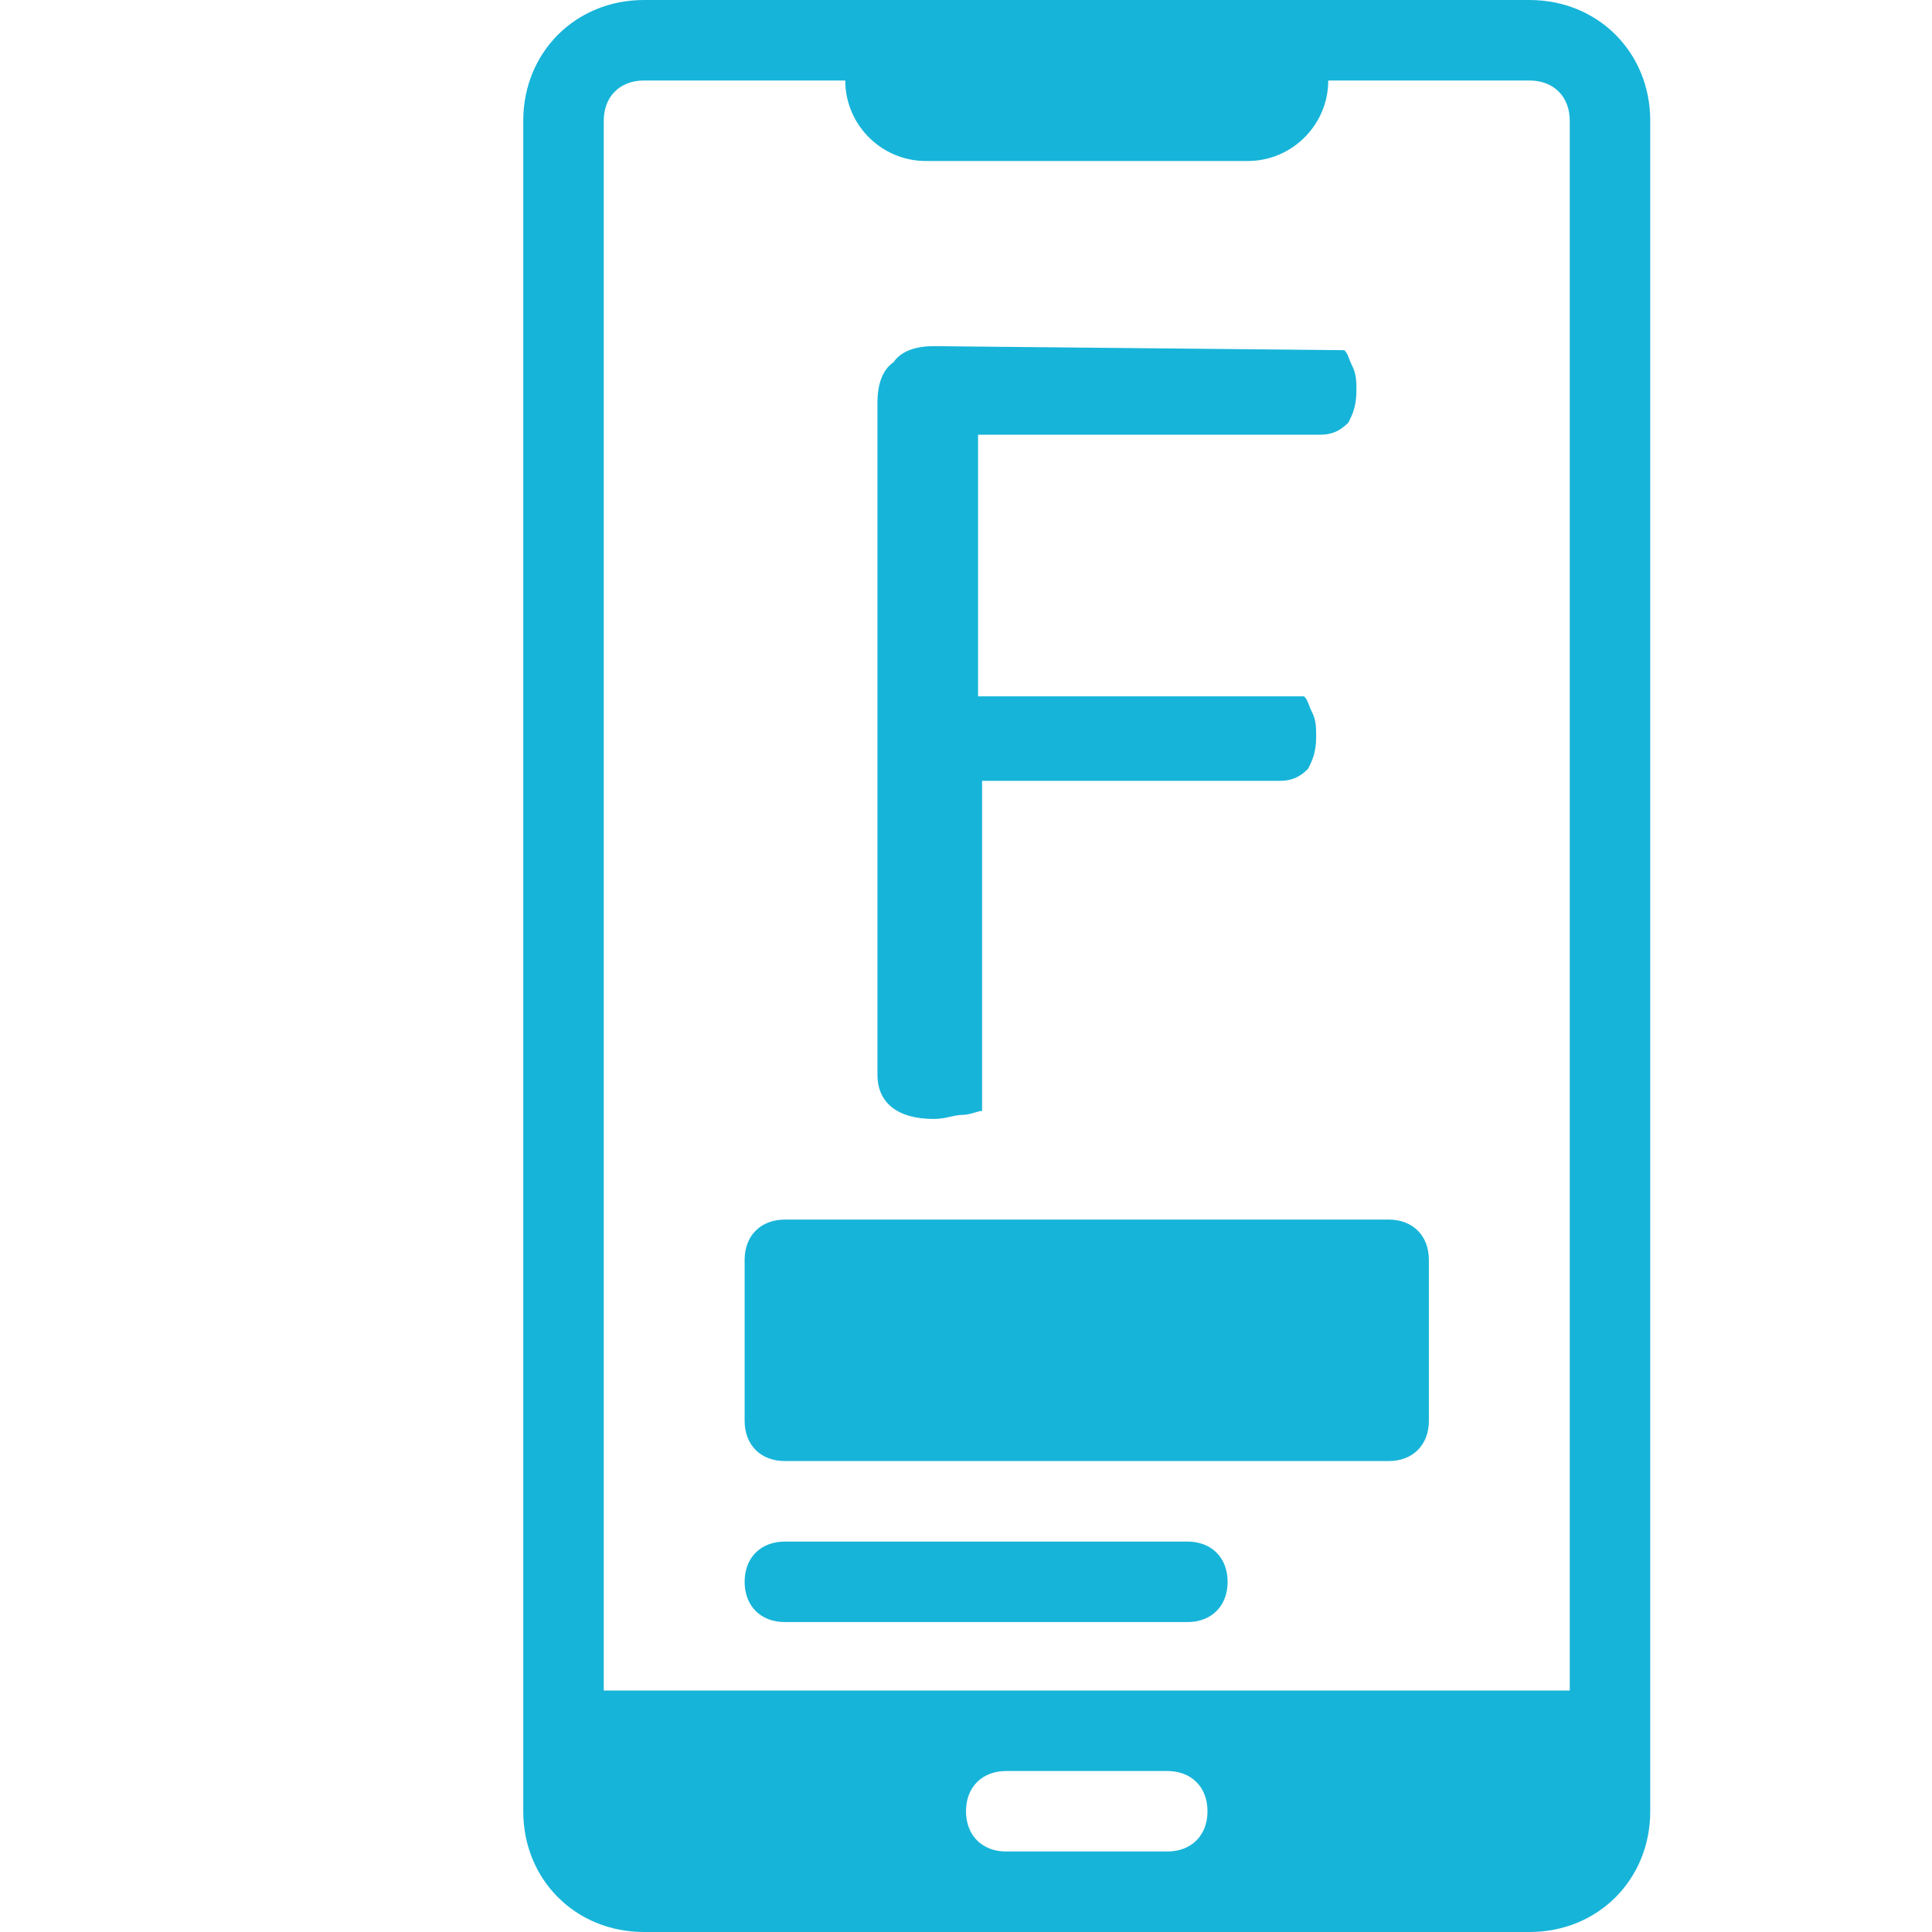 <?xml version="1.0" encoding="utf-8"?>
<!-- Generator: Adobe Illustrator 27.8.1, SVG Export Plug-In . SVG Version: 6.00 Build 0)  -->
<svg version="1.1" id="Layer_1" xmlns="http://www.w3.org/2000/svg" xmlns:xlink="http://www.w3.org/1999/xlink" x="0px" y="0px"
	 viewBox="0 0 48 48" style="enable-background:new 0 0 48 48;" xml:space="preserve">
<style type="text/css">
	.st0{fill:#17B4D9;}
</style>
<g id="Mobile_ads">
	<path class="st0" d="M38,0H16c-1.7,0-3,1.3-3,3v32.4l2,1.3V3c0-0.6,0.4-1,1-1h5c0,1.1,0.9,2,2,2h8c1.1,0,2-0.9,2-2h5
		c0.6,0,1,0.4,1,1v39H15v-8.1l-2,1V45c0,1.7,1.3,3,3,3h22c1.7,0,3-1.3,3-3V3C41,1.3,39.7,0,38,0z M29,46h-4c-0.6,0-1-0.4-1-1
		s0.4-1,1-1h4c0.6,0,1,0.4,1,1S29.6,46,29,46z"/>
</g>
<g>
	<path class="st0" d="M33.4,8.7c0.1,0.1,0.1,0.2,0.2,0.4c0.1,0.2,0.1,0.4,0.1,0.6c0,0.4-0.1,0.6-0.2,0.8c-0.2,0.2-0.4,0.3-0.7,0.3
		h-8.5v6.5h8.1c0.1,0.1,0.1,0.2,0.2,0.4c0.1,0.2,0.1,0.4,0.1,0.6c0,0.4-0.1,0.6-0.2,0.8c-0.2,0.2-0.4,0.3-0.7,0.3h-7.4v8.2
		c-0.1,0-0.3,0.1-0.5,0.1s-0.4,0.1-0.7,0.1c-0.9,0-1.4-0.4-1.4-1.1V10c0-0.4,0.1-0.8,0.4-1c0.2-0.3,0.6-0.4,1-0.4L33.4,8.7L33.4,8.7
		z"/>
</g>
<path class="st0" d="M19.5,30.3h15c0.6,0,1,0.4,1,1v4c0,0.6-0.4,1-1,1h-15c-0.6,0-1-0.4-1-1v-4C18.5,30.7,18.9,30.3,19.5,30.3z"/>
<path class="st0" d="M29.5,38.3h-10c-0.6,0-1,0.4-1,1s0.4,1,1,1h10c0.6,0,1-0.4,1-1S30.1,38.3,29.5,38.3z"/>
</svg>
